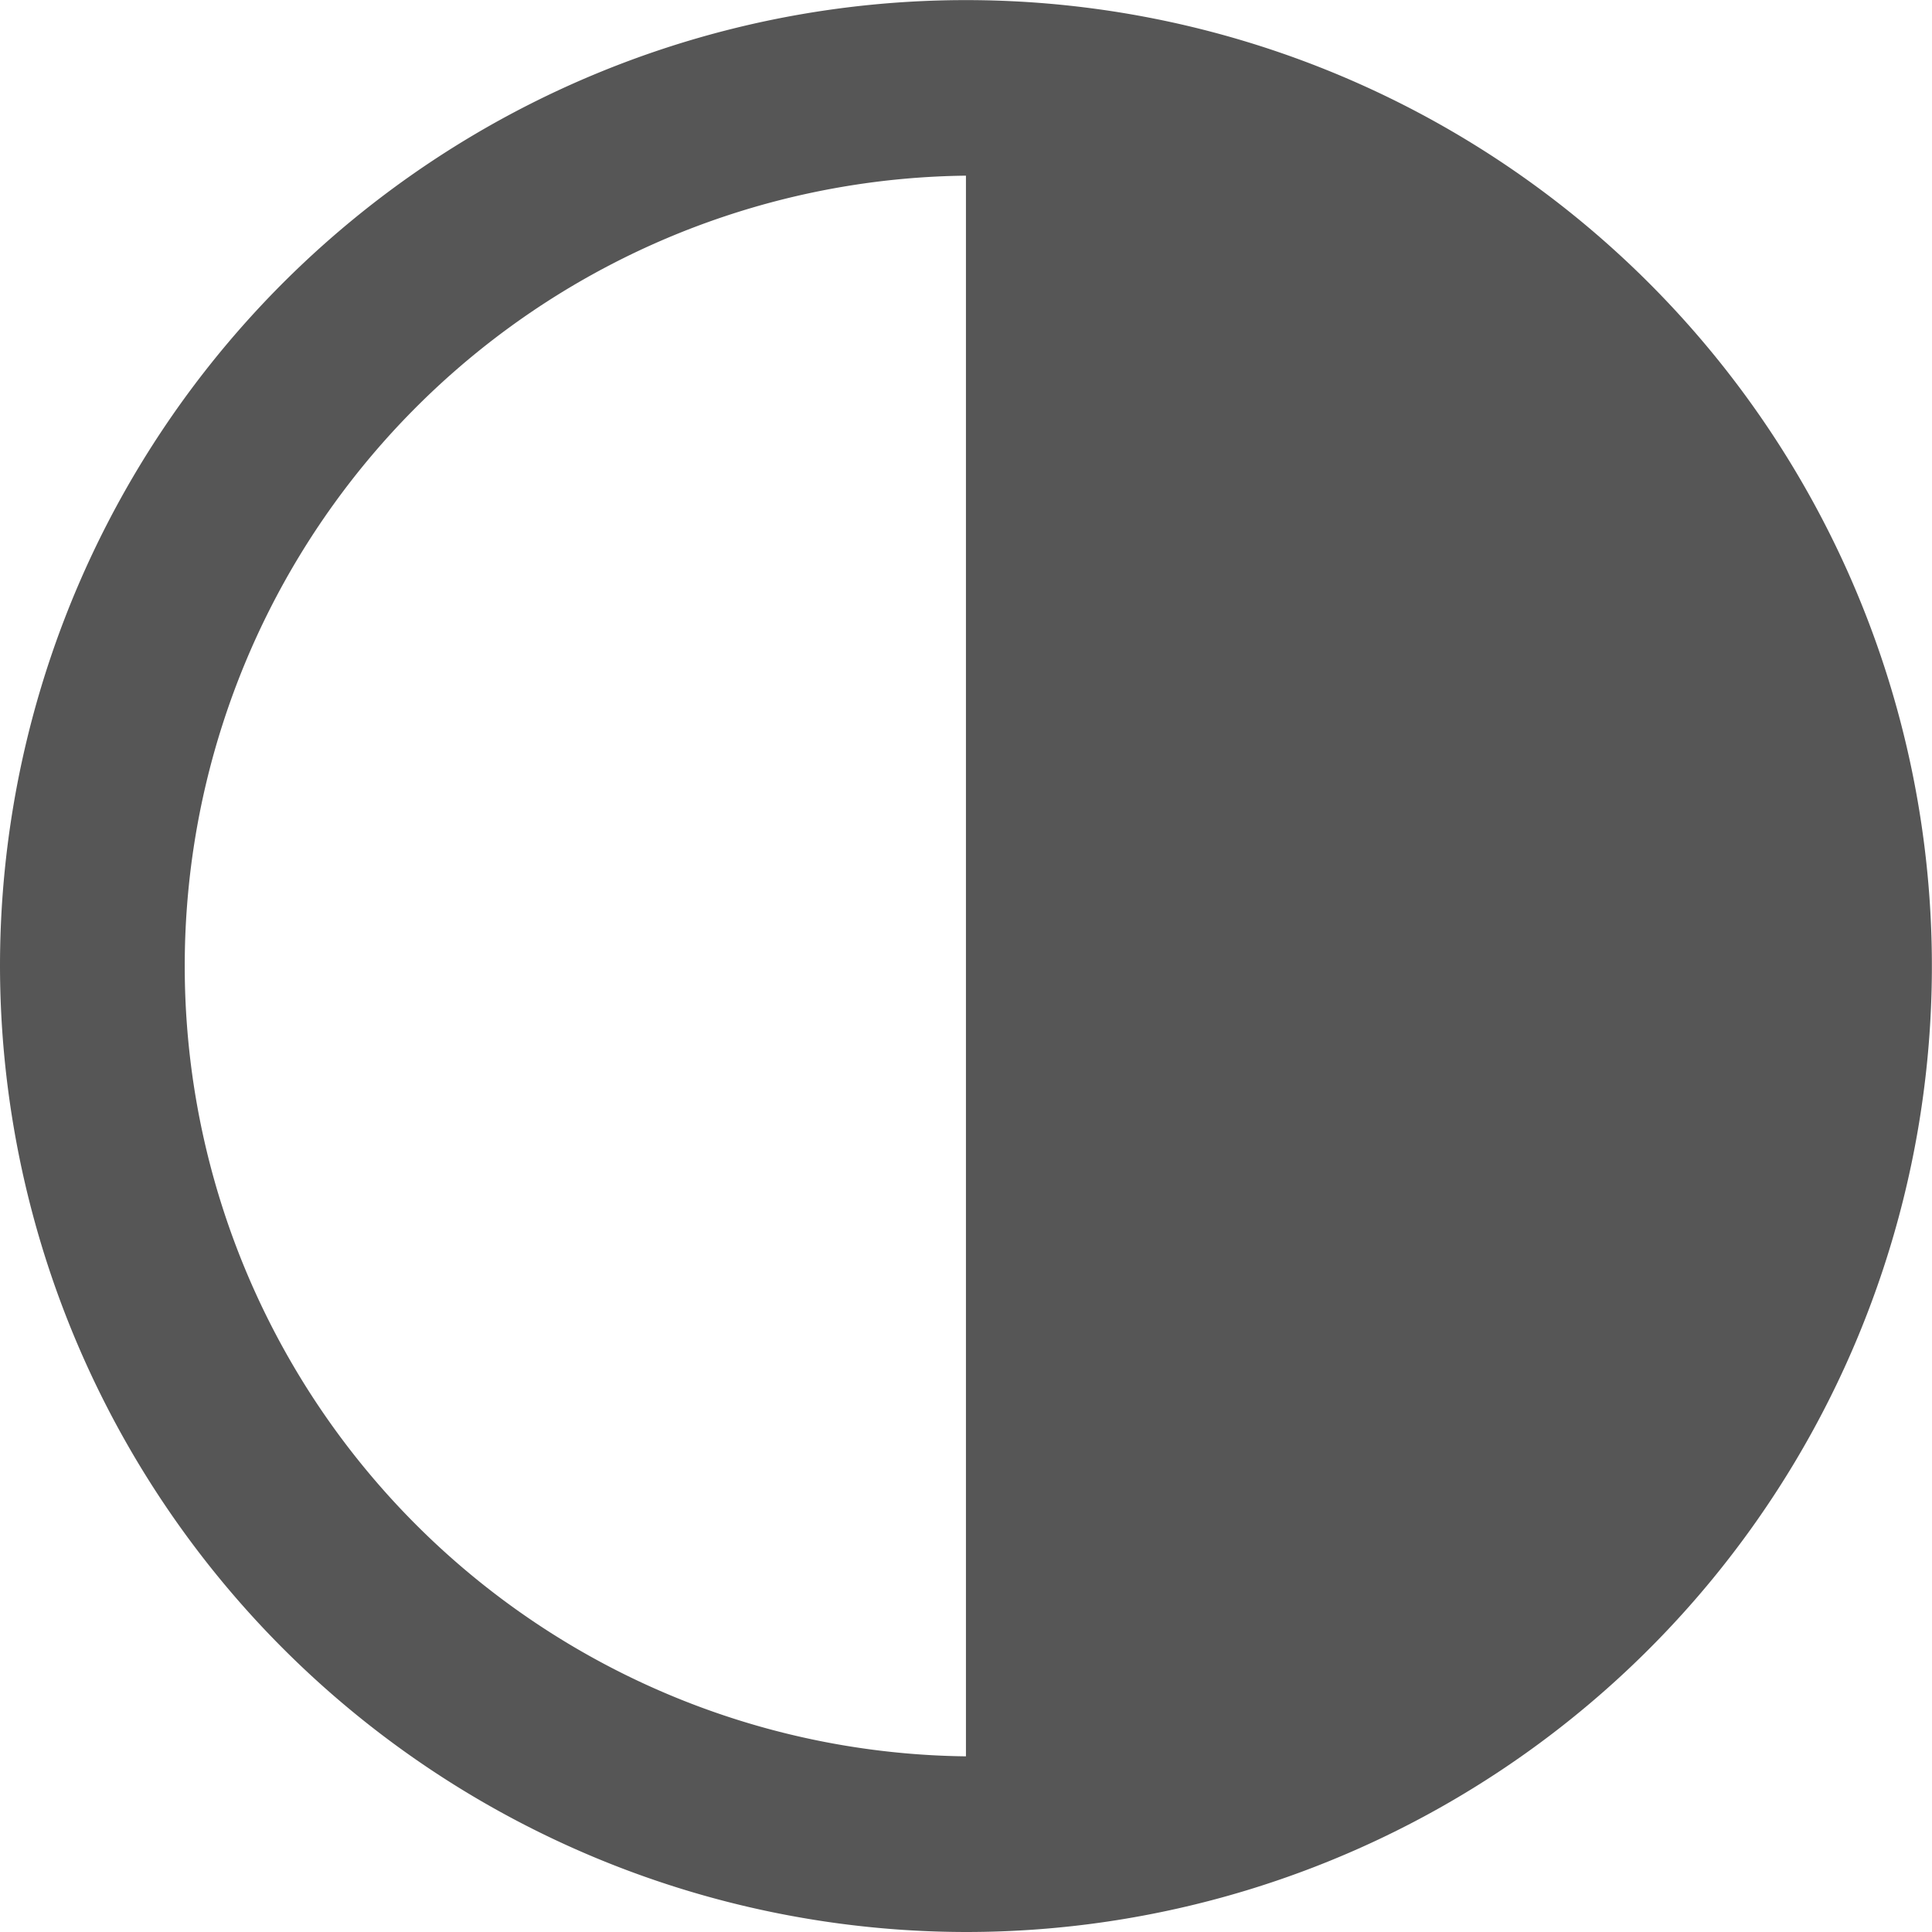 <svg xmlns="http://www.w3.org/2000/svg" width="18.147" height="18.147" viewBox="0 0 18.147 18.147">
  <g id="contrast" transform="translate(20.572 24.147) rotate(180)">
    <path id="Path_261" data-name="Path 261" d="M15.073,6a9.073,9.073,0,1,0,9.073,9.073A9.084,9.084,0,0,0,15.073,6Zm0,16.5V7.65a7.424,7.424,0,0,1,0,14.847Z" transform="translate(-3.574)" fill="#565656"/>
  </g>
</svg>
